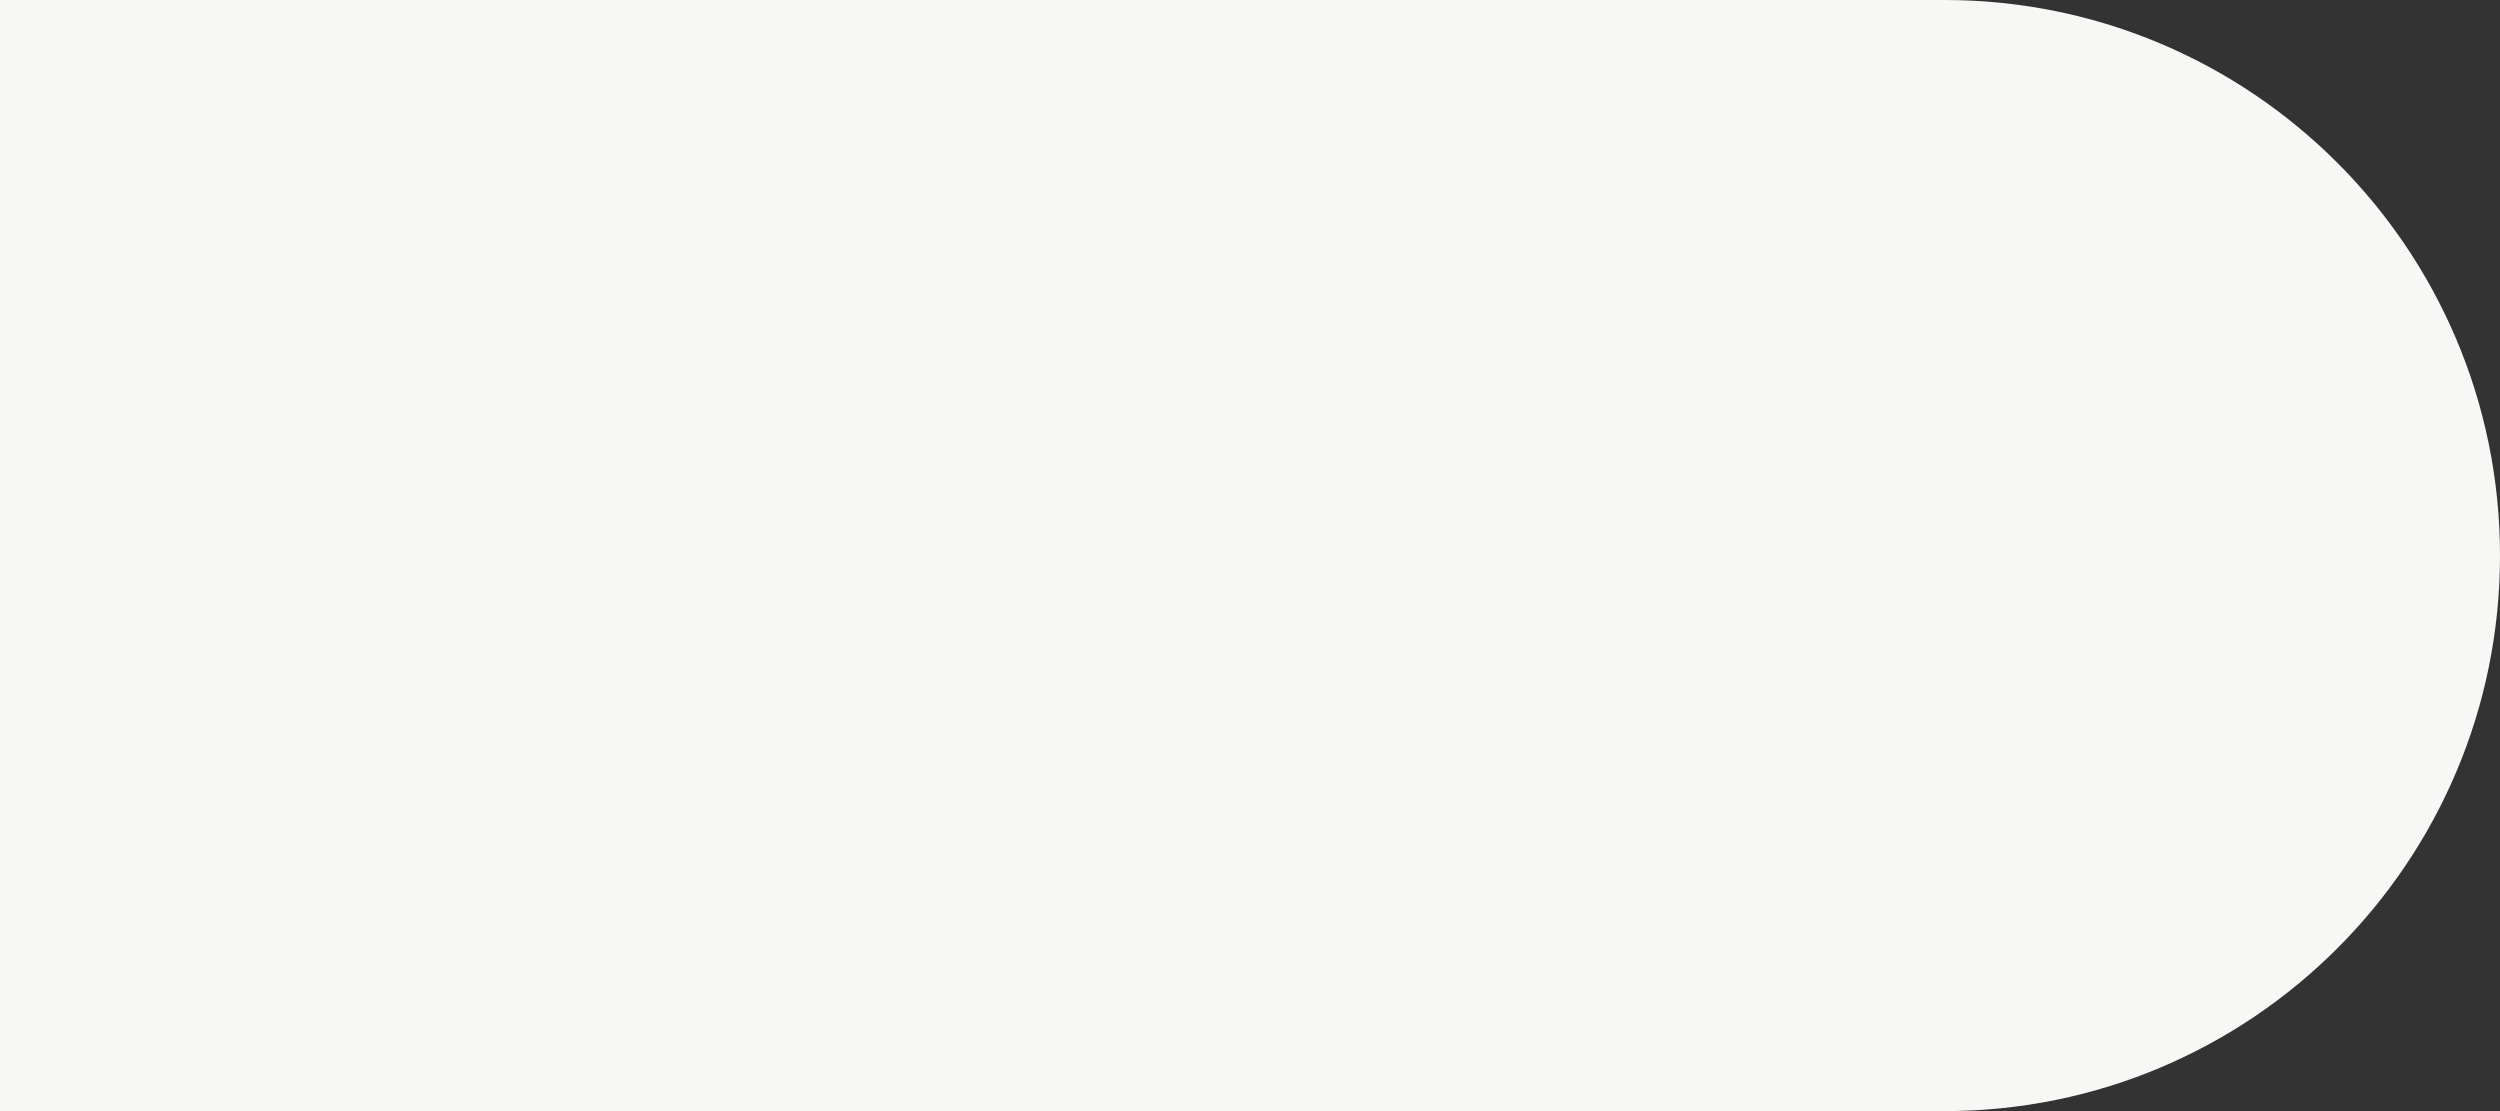 <?xml version="1.0" encoding="UTF-8"?> <svg xmlns="http://www.w3.org/2000/svg" width="540" height="240" viewBox="0 0 540 240" fill="none"><rect x="0" y="0" width="540" height="240" fill="#333333" stroke="none"/> <path d="M0 0H420C486.274 0 540 53.726 540 120V120C540 186.274 486.274 240 420 240H0V0Z" fill="#F7F7F6"></path> </svg> 